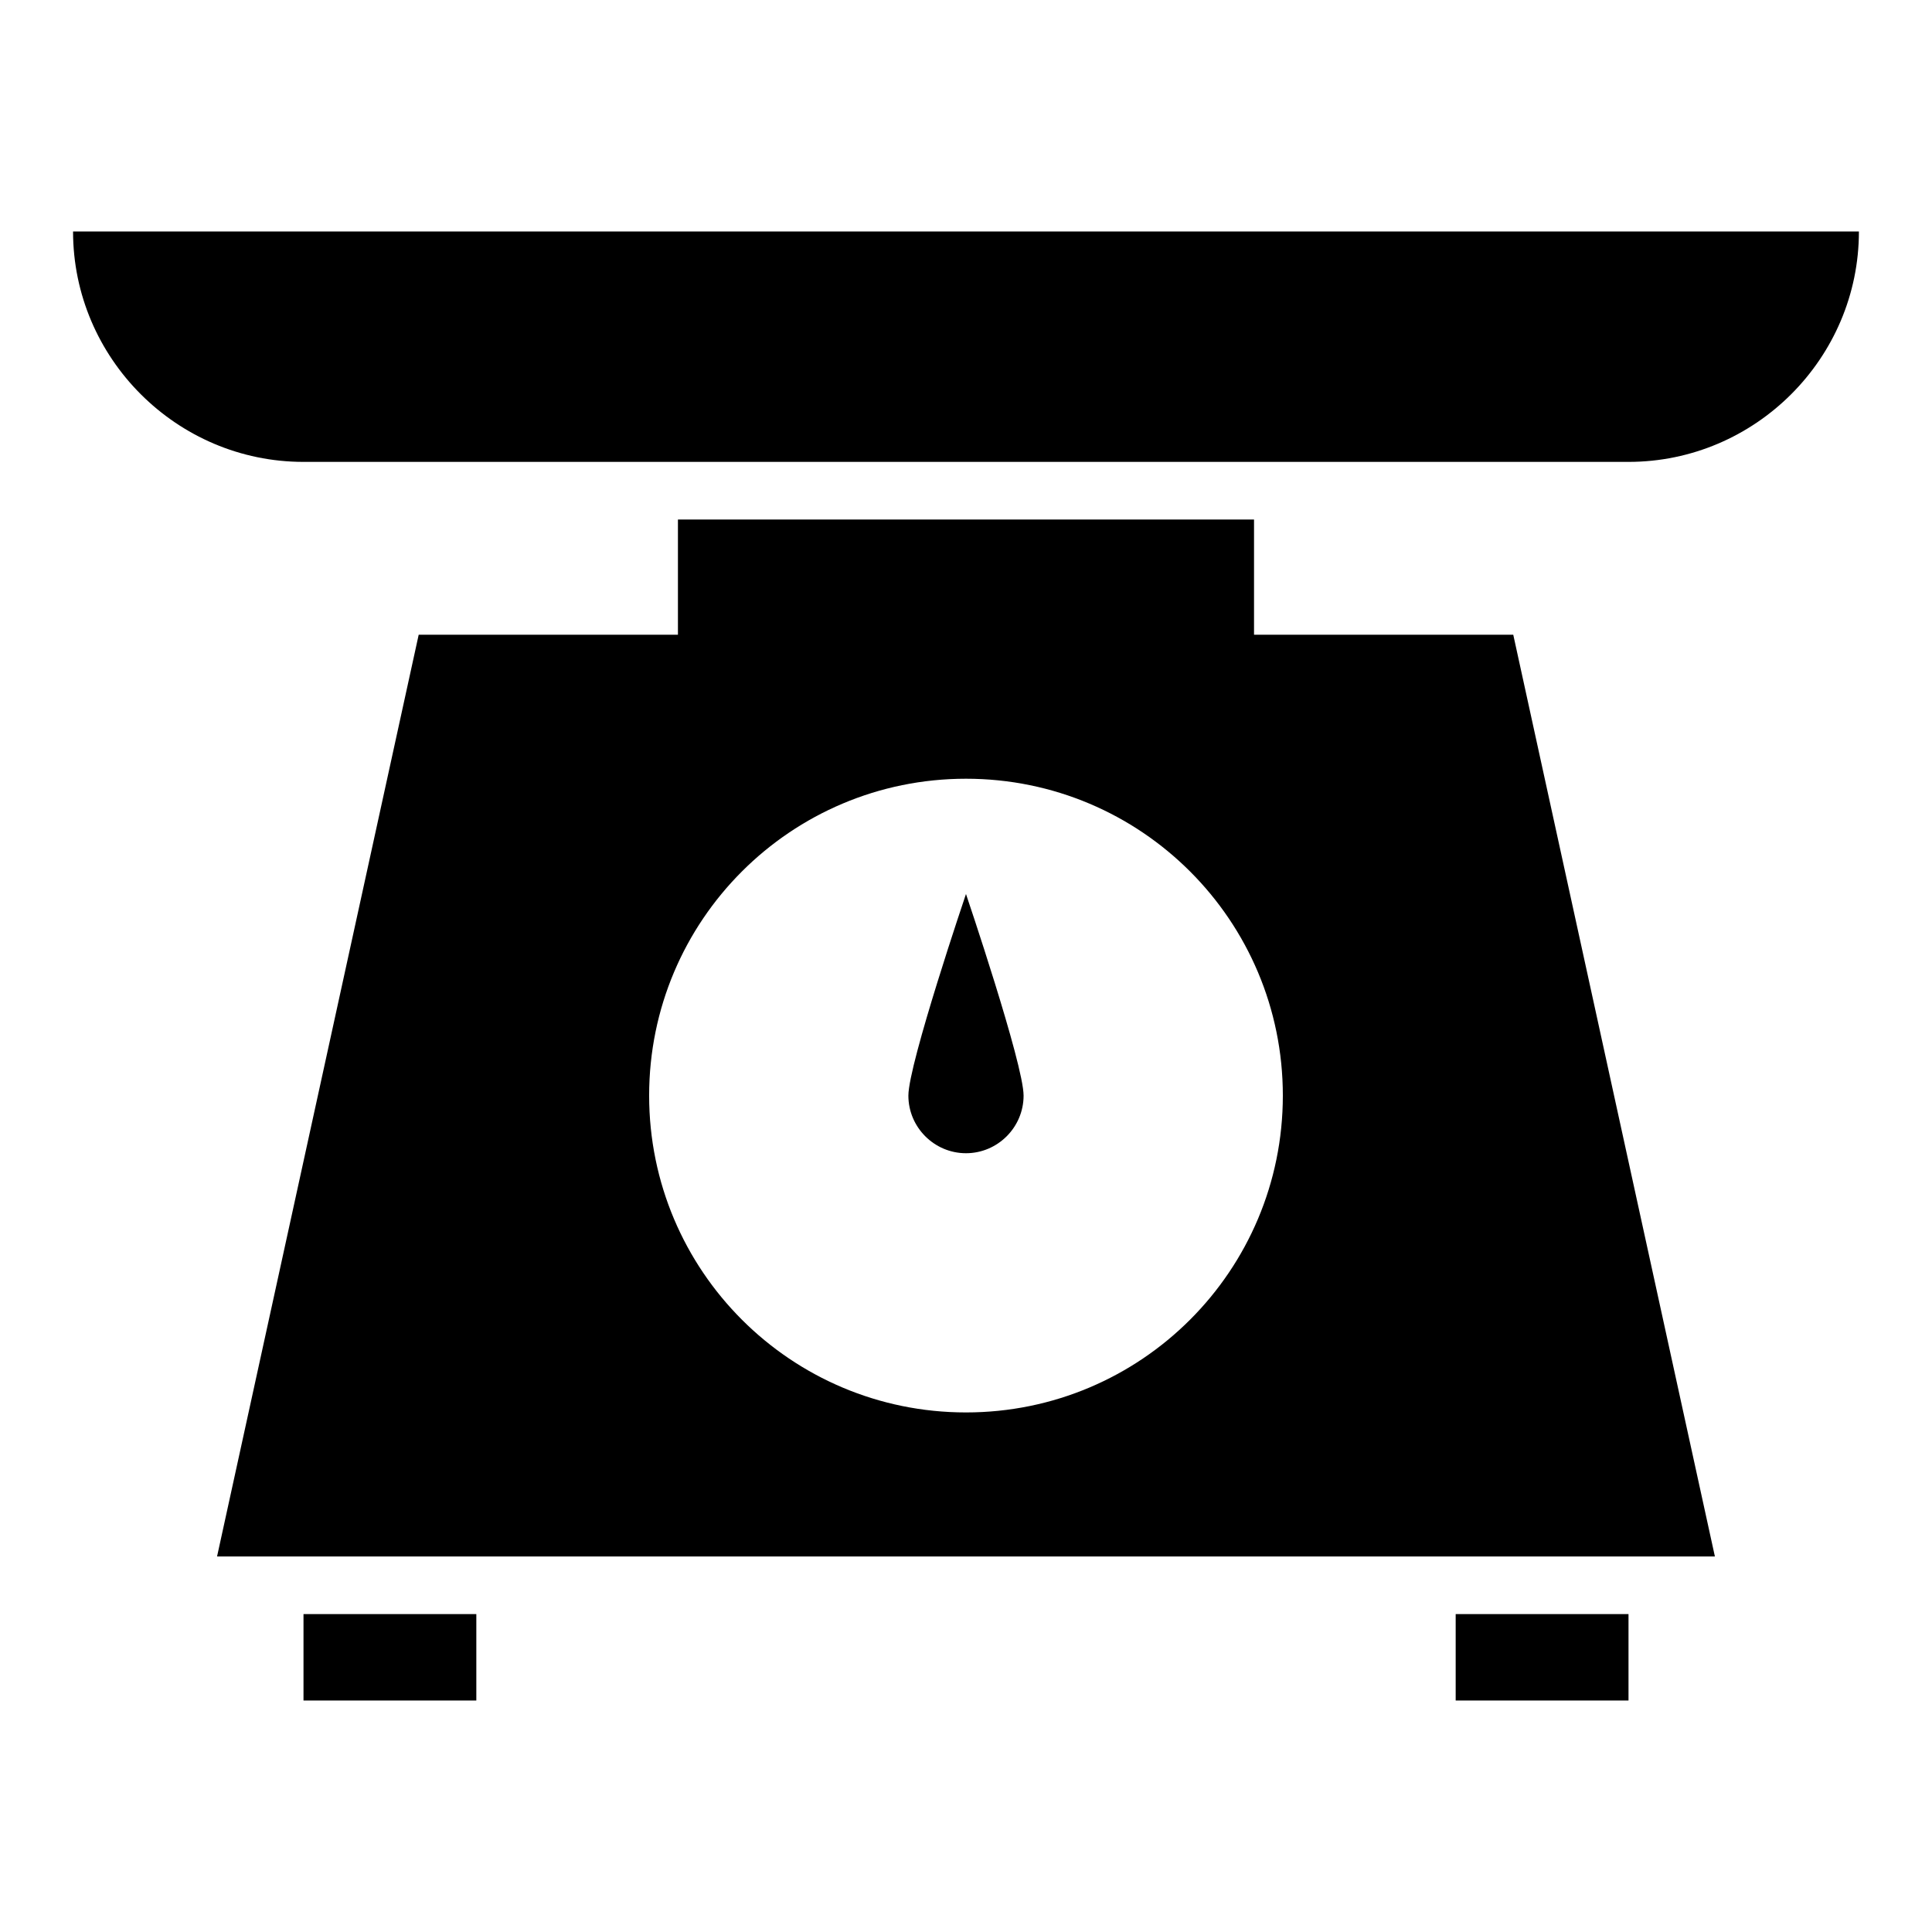 <?xml version="1.0" encoding="UTF-8"?>
<!-- Uploaded to: ICON Repo, www.iconrepo.com, Generator: ICON Repo Mixer Tools -->
<svg fill="#000000" width="800px" height="800px" version="1.1" viewBox="144 144 512 512" xmlns="http://www.w3.org/2000/svg">
 <g>
  <path d="m224.43 571.75h45.801v22.902h-45.801z"/>
  <path d="m529.77 571.75h45.801v22.902h-45.801z"/>
  <path d="m163.36 205.34c0 33.586 27.48 61.066 61.066 61.066h351.14c33.586 0 61.066-27.48 61.066-61.066z"/>
  <path d="m476.33 312.21v-30.535h-152.67v30.535h-68.703l-53.434 244.27h396.94l-53.434-244.27zm-76.332 206.1c-46.41 0-83.969-37.559-83.969-83.969s37.559-83.969 83.969-83.969 83.969 37.559 83.969 83.969c-0.004 46.414-37.559 83.969-83.969 83.969z"/>
  <path d="m384.73 434.35c0 8.398 6.871 15.266 15.266 15.266 8.398 0 15.266-6.871 15.266-15.266 0-8.398-15.266-53.434-15.266-53.434 0.004 0-15.266 45.039-15.266 53.434z"/>
 </g>
</svg>